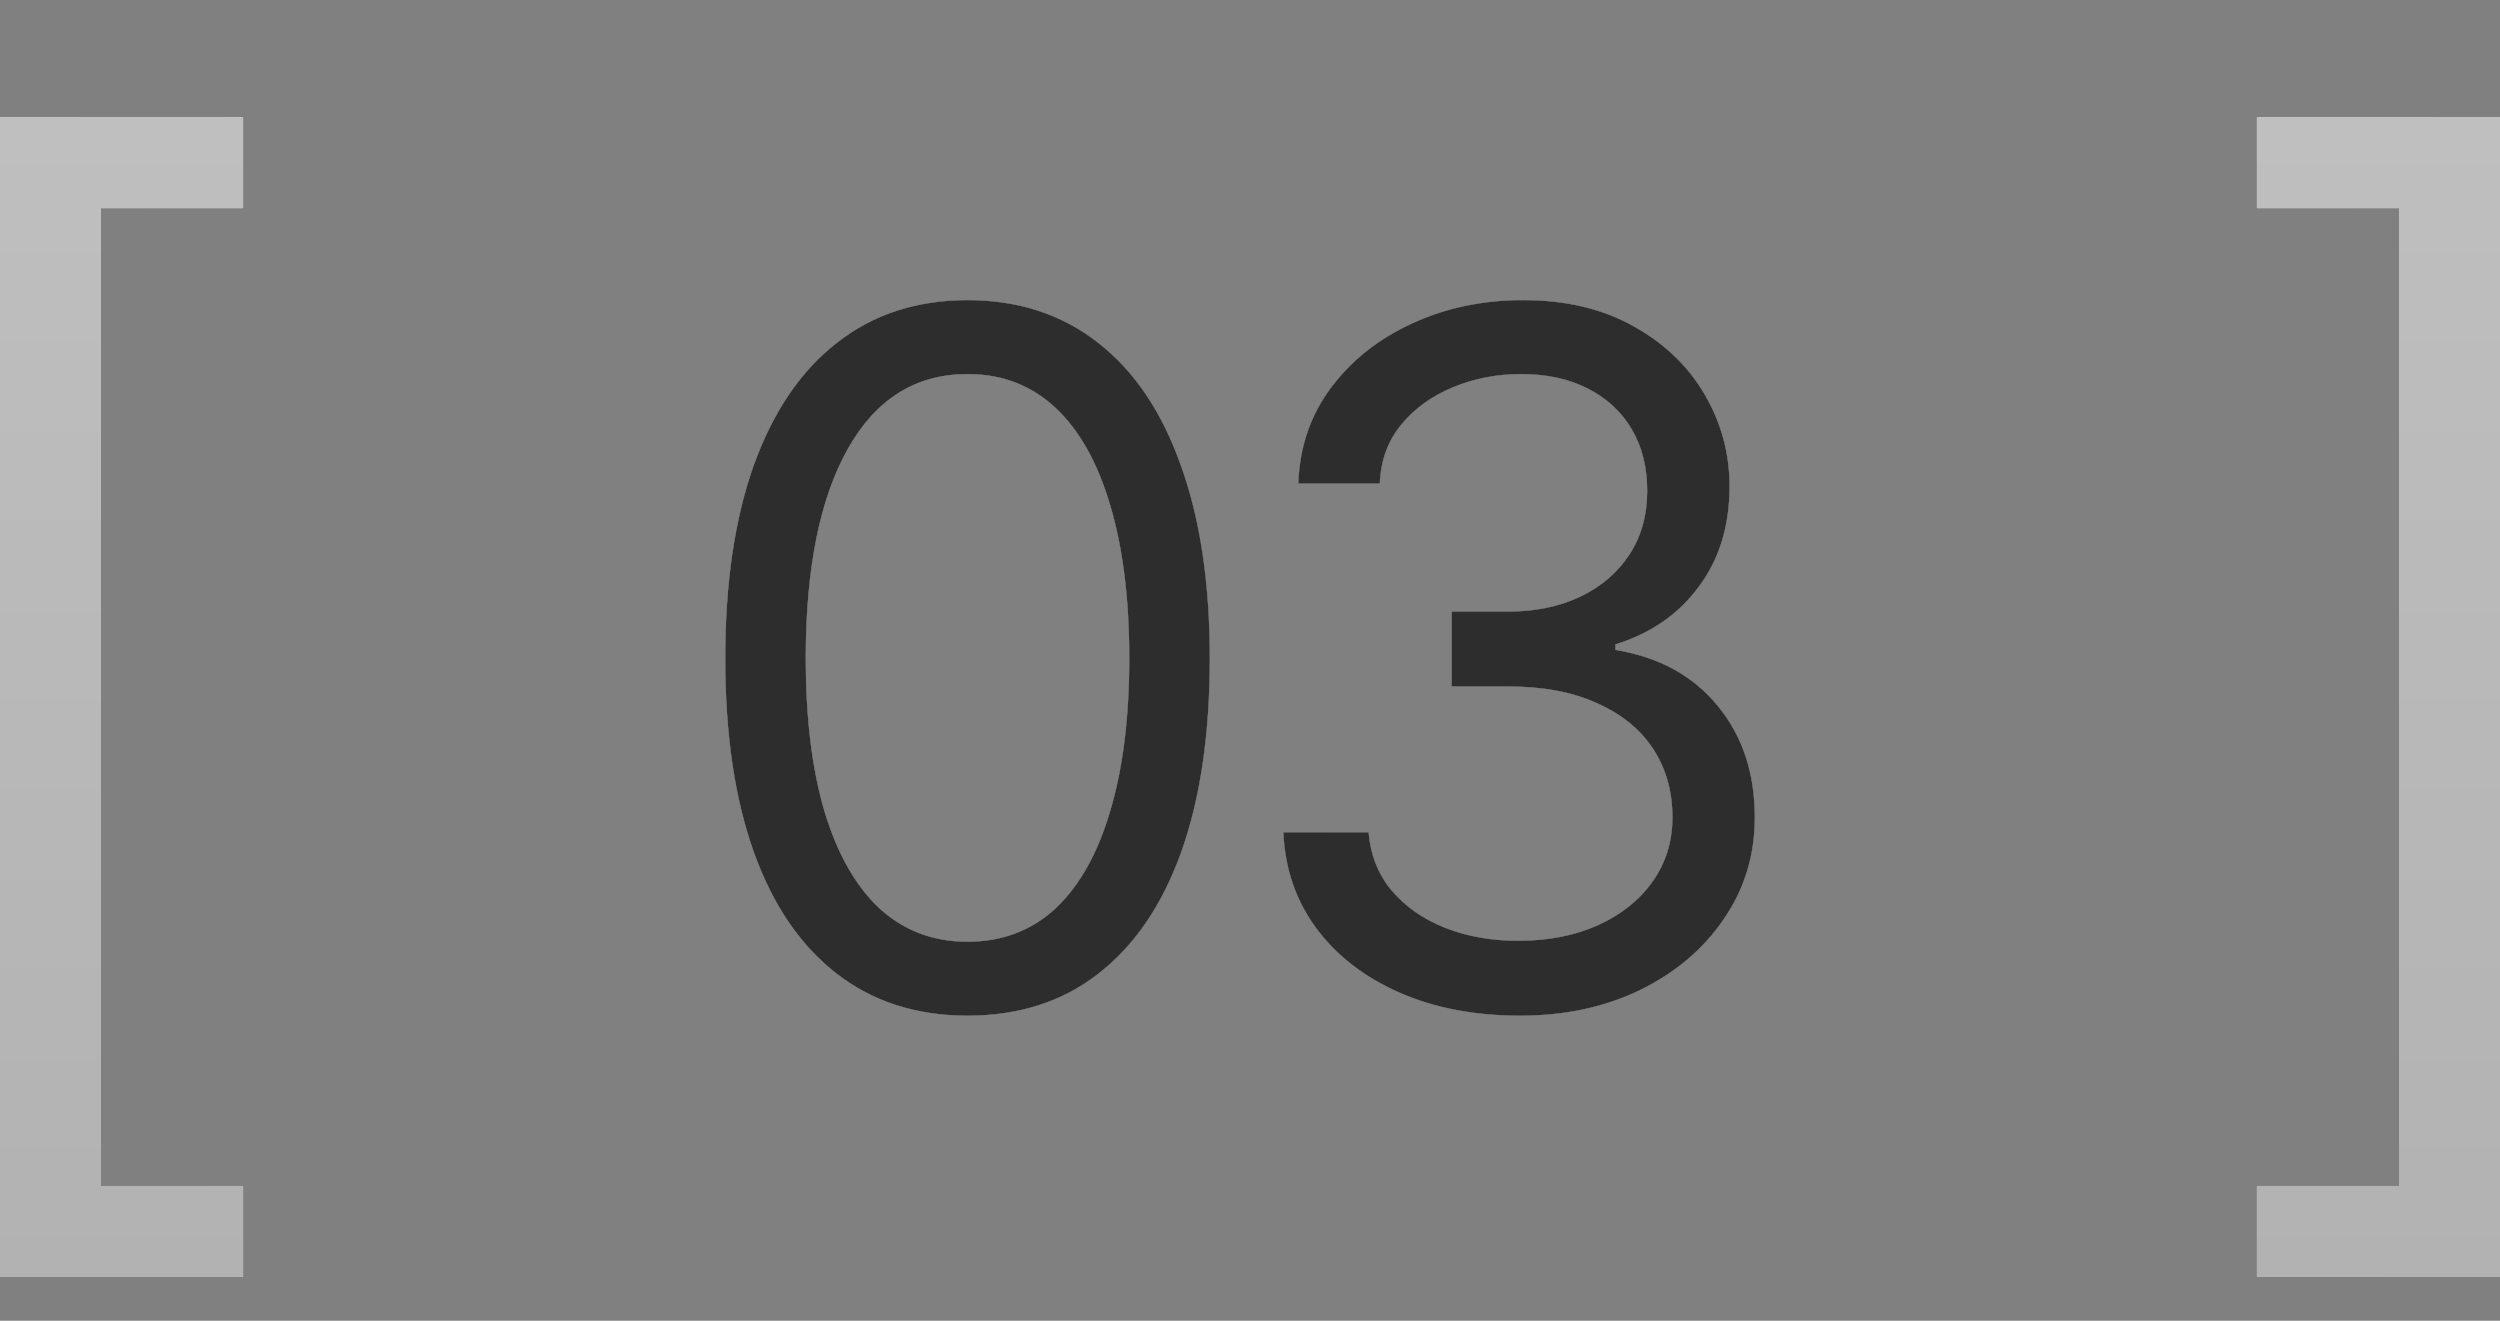 <?xml version="1.0" encoding="UTF-8"?> <svg xmlns="http://www.w3.org/2000/svg" width="159" height="84" viewBox="0 0 159 84" fill="none"><rect x="0" y="0" width="159" height="84" fill="#808080" stroke="none"/><path d="M61.534 64.595C58.282 64.595 55.506 63.703 53.206 61.918C50.906 60.134 49.151 57.556 47.942 54.185C46.732 50.795 46.128 46.69 46.128 41.872C46.128 37.074 46.732 32.98 47.942 29.589C49.171 26.179 50.936 23.581 53.236 21.797C55.536 19.992 58.302 19.09 61.534 19.09C64.766 19.09 67.532 19.992 69.832 21.797C72.132 23.581 73.886 26.179 75.096 29.589C76.325 32.98 76.94 37.074 76.94 41.872C76.94 46.69 76.335 50.795 75.126 54.185C73.916 57.556 72.161 60.134 69.861 61.918C67.581 63.703 64.805 64.595 61.534 64.595ZM61.534 59.896C63.735 59.896 65.598 59.192 67.125 57.784C68.652 56.356 69.812 54.294 70.605 51.598C71.418 48.901 71.824 45.659 71.824 41.872C71.824 38.065 71.418 34.813 70.605 32.117C69.812 29.42 68.652 27.358 67.125 25.931C65.598 24.503 63.735 23.789 61.534 23.789C58.242 23.789 55.704 25.375 53.92 28.548C52.135 31.72 51.243 36.162 51.243 41.872C51.243 45.659 51.64 48.901 52.433 51.598C53.246 54.294 54.416 56.356 55.942 57.784C57.489 59.192 59.353 59.896 61.534 59.896ZM96.674 64.595C93.799 64.595 91.251 64.109 89.031 63.138C86.81 62.166 85.045 60.808 83.737 59.063C82.428 57.298 81.724 55.256 81.625 52.936H87.038C87.157 54.364 87.642 55.593 88.495 56.624C89.368 57.655 90.498 58.448 91.886 59.003C93.293 59.559 94.85 59.836 96.555 59.836C98.459 59.836 100.144 59.509 101.611 58.855C103.098 58.181 104.258 57.259 105.091 56.089C105.944 54.899 106.37 53.531 106.37 51.984C106.37 50.339 105.963 48.891 105.15 47.642C104.337 46.393 103.148 45.421 101.581 44.727C100.035 44.014 98.141 43.657 95.901 43.657H92.332V38.898H95.901C97.646 38.898 99.182 38.581 100.511 37.946C101.839 37.312 102.88 36.42 103.634 35.27C104.387 34.12 104.764 32.771 104.764 31.225C104.764 29.718 104.437 28.409 103.782 27.299C103.128 26.189 102.196 25.326 100.987 24.711C99.797 24.097 98.379 23.789 96.734 23.789C95.207 23.789 93.769 24.067 92.421 24.622C91.073 25.177 89.972 25.97 89.12 27.001C88.267 28.032 87.811 29.282 87.752 30.749H82.576C82.656 28.429 83.35 26.397 84.659 24.652C85.967 22.907 87.682 21.549 89.804 20.577C91.945 19.586 94.295 19.09 96.853 19.09C99.589 19.09 101.938 19.645 103.901 20.756C105.864 21.846 107.371 23.294 108.422 25.098C109.473 26.902 109.998 28.845 109.998 30.927C109.998 33.445 109.344 35.577 108.035 37.322C106.747 39.067 104.982 40.286 102.741 40.98V41.337C105.517 41.793 107.688 42.983 109.255 44.906C110.821 46.809 111.604 49.169 111.604 51.984C111.604 54.383 110.95 56.535 109.641 58.438C108.353 60.342 106.578 61.849 104.318 62.959C102.077 64.05 99.529 64.595 96.674 64.595Z" fill="black"></path><path d="M61.534 64.595C58.282 64.595 55.506 63.703 53.206 61.918C50.906 60.134 49.151 57.556 47.942 54.185C46.732 50.795 46.128 46.69 46.128 41.872C46.128 37.074 46.732 32.98 47.942 29.589C49.171 26.179 50.936 23.581 53.236 21.797C55.536 19.992 58.302 19.09 61.534 19.09C64.766 19.09 67.532 19.992 69.832 21.797C72.132 23.581 73.886 26.179 75.096 29.589C76.325 32.98 76.94 37.074 76.94 41.872C76.94 46.69 76.335 50.795 75.126 54.185C73.916 57.556 72.161 60.134 69.861 61.918C67.581 63.703 64.805 64.595 61.534 64.595ZM61.534 59.896C63.735 59.896 65.598 59.192 67.125 57.784C68.652 56.356 69.812 54.294 70.605 51.598C71.418 48.901 71.824 45.659 71.824 41.872C71.824 38.065 71.418 34.813 70.605 32.117C69.812 29.42 68.652 27.358 67.125 25.931C65.598 24.503 63.735 23.789 61.534 23.789C58.242 23.789 55.704 25.375 53.92 28.548C52.135 31.72 51.243 36.162 51.243 41.872C51.243 45.659 51.64 48.901 52.433 51.598C53.246 54.294 54.416 56.356 55.942 57.784C57.489 59.192 59.353 59.896 61.534 59.896ZM96.674 64.595C93.799 64.595 91.251 64.109 89.031 63.138C86.81 62.166 85.045 60.808 83.737 59.063C82.428 57.298 81.724 55.256 81.625 52.936H87.038C87.157 54.364 87.642 55.593 88.495 56.624C89.368 57.655 90.498 58.448 91.886 59.003C93.293 59.559 94.85 59.836 96.555 59.836C98.459 59.836 100.144 59.509 101.611 58.855C103.098 58.181 104.258 57.259 105.091 56.089C105.944 54.899 106.37 53.531 106.37 51.984C106.37 50.339 105.963 48.891 105.15 47.642C104.337 46.393 103.148 45.421 101.581 44.727C100.035 44.014 98.141 43.657 95.901 43.657H92.332V38.898H95.901C97.646 38.898 99.182 38.581 100.511 37.946C101.839 37.312 102.88 36.42 103.634 35.27C104.387 34.12 104.764 32.771 104.764 31.225C104.764 29.718 104.437 28.409 103.782 27.299C103.128 26.189 102.196 25.326 100.987 24.711C99.797 24.097 98.379 23.789 96.734 23.789C95.207 23.789 93.769 24.067 92.421 24.622C91.073 25.177 89.972 25.97 89.12 27.001C88.267 28.032 87.811 29.282 87.752 30.749H82.576C82.656 28.429 83.35 26.397 84.659 24.652C85.967 22.907 87.682 21.549 89.804 20.577C91.945 19.586 94.295 19.09 96.853 19.09C99.589 19.09 101.938 19.645 103.901 20.756C105.864 21.846 107.371 23.294 108.422 25.098C109.473 26.902 109.998 28.845 109.998 30.927C109.998 33.445 109.344 35.577 108.035 37.322C106.747 39.067 104.982 40.286 102.741 40.98V41.337C105.517 41.793 107.688 42.983 109.255 44.906C110.821 46.809 111.604 49.169 111.604 51.984C111.604 54.383 110.95 56.535 109.641 58.438C108.353 60.342 106.578 61.849 104.318 62.959C102.077 64.05 99.529 64.595 96.674 64.595Z" fill="url(#paint0_linear_1_105)"></path><path d="M61.534 64.595C58.282 64.595 55.506 63.703 53.206 61.918C50.906 60.134 49.151 57.556 47.942 54.185C46.732 50.795 46.128 46.69 46.128 41.872C46.128 37.074 46.732 32.98 47.942 29.589C49.171 26.179 50.936 23.581 53.236 21.797C55.536 19.992 58.302 19.09 61.534 19.09C64.766 19.09 67.532 19.992 69.832 21.797C72.132 23.581 73.886 26.179 75.096 29.589C76.325 32.98 76.94 37.074 76.94 41.872C76.94 46.69 76.335 50.795 75.126 54.185C73.916 57.556 72.161 60.134 69.861 61.918C67.581 63.703 64.805 64.595 61.534 64.595ZM61.534 59.896C63.735 59.896 65.598 59.192 67.125 57.784C68.652 56.356 69.812 54.294 70.605 51.598C71.418 48.901 71.824 45.659 71.824 41.872C71.824 38.065 71.418 34.813 70.605 32.117C69.812 29.42 68.652 27.358 67.125 25.931C65.598 24.503 63.735 23.789 61.534 23.789C58.242 23.789 55.704 25.375 53.92 28.548C52.135 31.72 51.243 36.162 51.243 41.872C51.243 45.659 51.64 48.901 52.433 51.598C53.246 54.294 54.416 56.356 55.942 57.784C57.489 59.192 59.353 59.896 61.534 59.896ZM96.674 64.595C93.799 64.595 91.251 64.109 89.031 63.138C86.81 62.166 85.045 60.808 83.737 59.063C82.428 57.298 81.724 55.256 81.625 52.936H87.038C87.157 54.364 87.642 55.593 88.495 56.624C89.368 57.655 90.498 58.448 91.886 59.003C93.293 59.559 94.85 59.836 96.555 59.836C98.459 59.836 100.144 59.509 101.611 58.855C103.098 58.181 104.258 57.259 105.091 56.089C105.944 54.899 106.37 53.531 106.37 51.984C106.37 50.339 105.963 48.891 105.15 47.642C104.337 46.393 103.148 45.421 101.581 44.727C100.035 44.014 98.141 43.657 95.901 43.657H92.332V38.898H95.901C97.646 38.898 99.182 38.581 100.511 37.946C101.839 37.312 102.88 36.42 103.634 35.27C104.387 34.12 104.764 32.771 104.764 31.225C104.764 29.718 104.437 28.409 103.782 27.299C103.128 26.189 102.196 25.326 100.987 24.711C99.797 24.097 98.379 23.789 96.734 23.789C95.207 23.789 93.769 24.067 92.421 24.622C91.073 25.177 89.972 25.97 89.12 27.001C88.267 28.032 87.811 29.282 87.752 30.749H82.576C82.656 28.429 83.35 26.397 84.659 24.652C85.967 22.907 87.682 21.549 89.804 20.577C91.945 19.586 94.295 19.09 96.853 19.09C99.589 19.09 101.938 19.645 103.901 20.756C105.864 21.846 107.371 23.294 108.422 25.098C109.473 26.902 109.998 28.845 109.998 30.927C109.998 33.445 109.344 35.577 108.035 37.322C106.747 39.067 104.982 40.286 102.741 40.98V41.337C105.517 41.793 107.688 42.983 109.255 44.906C110.821 46.809 111.604 49.169 111.604 51.984C111.604 54.383 110.95 56.535 109.641 58.438C108.353 60.342 106.578 61.849 104.318 62.959C102.077 64.05 99.529 64.595 96.674 64.595Z" fill="#2D2D2D"></path><path d="M0 81.216V7.456H15.466V13.246H6.424V75.426H15.466V81.216H0Z" fill="black"></path><path d="M0 81.216V7.456H15.466V13.246H6.424V75.426H15.466V81.216H0Z" fill="url(#paint1_linear_1_105)"></path><path d="M0 81.216V7.456H15.466V13.246H6.424V75.426H15.466V81.216H0Z" fill="url(#paint2_linear_1_105)"></path><path d="M143.535 81.215V75.425H152.576V13.245H143.535V7.455H159.001V81.215H143.535Z" fill="black"></path><path d="M143.535 81.215V75.425H152.576V13.245H143.535V7.455H159.001V81.215H143.535Z" fill="url(#paint3_linear_1_105)"></path><path d="M143.535 81.215V75.425H152.576V13.245H143.535V7.455H159.001V81.215H143.535Z" fill="url(#paint4_linear_1_105)"></path><defs><linearGradient id="paint0_linear_1_105" x1="52.78" y1="0" x2="117.455" y2="0.201" gradientUnits="userSpaceOnUse"><stop stop-color="white"></stop><stop offset="0.514" stop-color="#F2F2F2"></stop><stop offset="1" stop-color="white"></stop></linearGradient><linearGradient id="paint1_linear_1_105" x1="-3.511" y1="-15.226" x2="22.414" y2="-15.202" gradientUnits="userSpaceOnUse"><stop stop-color="white"></stop><stop offset="0.514" stop-color="#F2F2F2"></stop><stop offset="1" stop-color="white"></stop></linearGradient><linearGradient id="paint2_linear_1_105" x1="7.17" y1="-15.226" x2="7.17" y2="98.612" gradientUnits="userSpaceOnUse"><stop stop-color="#C3C3C3"></stop><stop offset="1" stop-color="#AFAFAF"></stop></linearGradient><linearGradient id="paint3_linear_1_105" x1="144.152" y1="-15.227" x2="170.076" y2="-15.204" gradientUnits="userSpaceOnUse"><stop stop-color="white"></stop><stop offset="0.514" stop-color="#F2F2F2"></stop><stop offset="1" stop-color="white"></stop></linearGradient><linearGradient id="paint4_linear_1_105" x1="154.833" y1="-15.227" x2="154.833" y2="98.611" gradientUnits="userSpaceOnUse"><stop stop-color="#C3C3C3"></stop><stop offset="1" stop-color="#AFAFAF"></stop></linearGradient></defs></svg> 